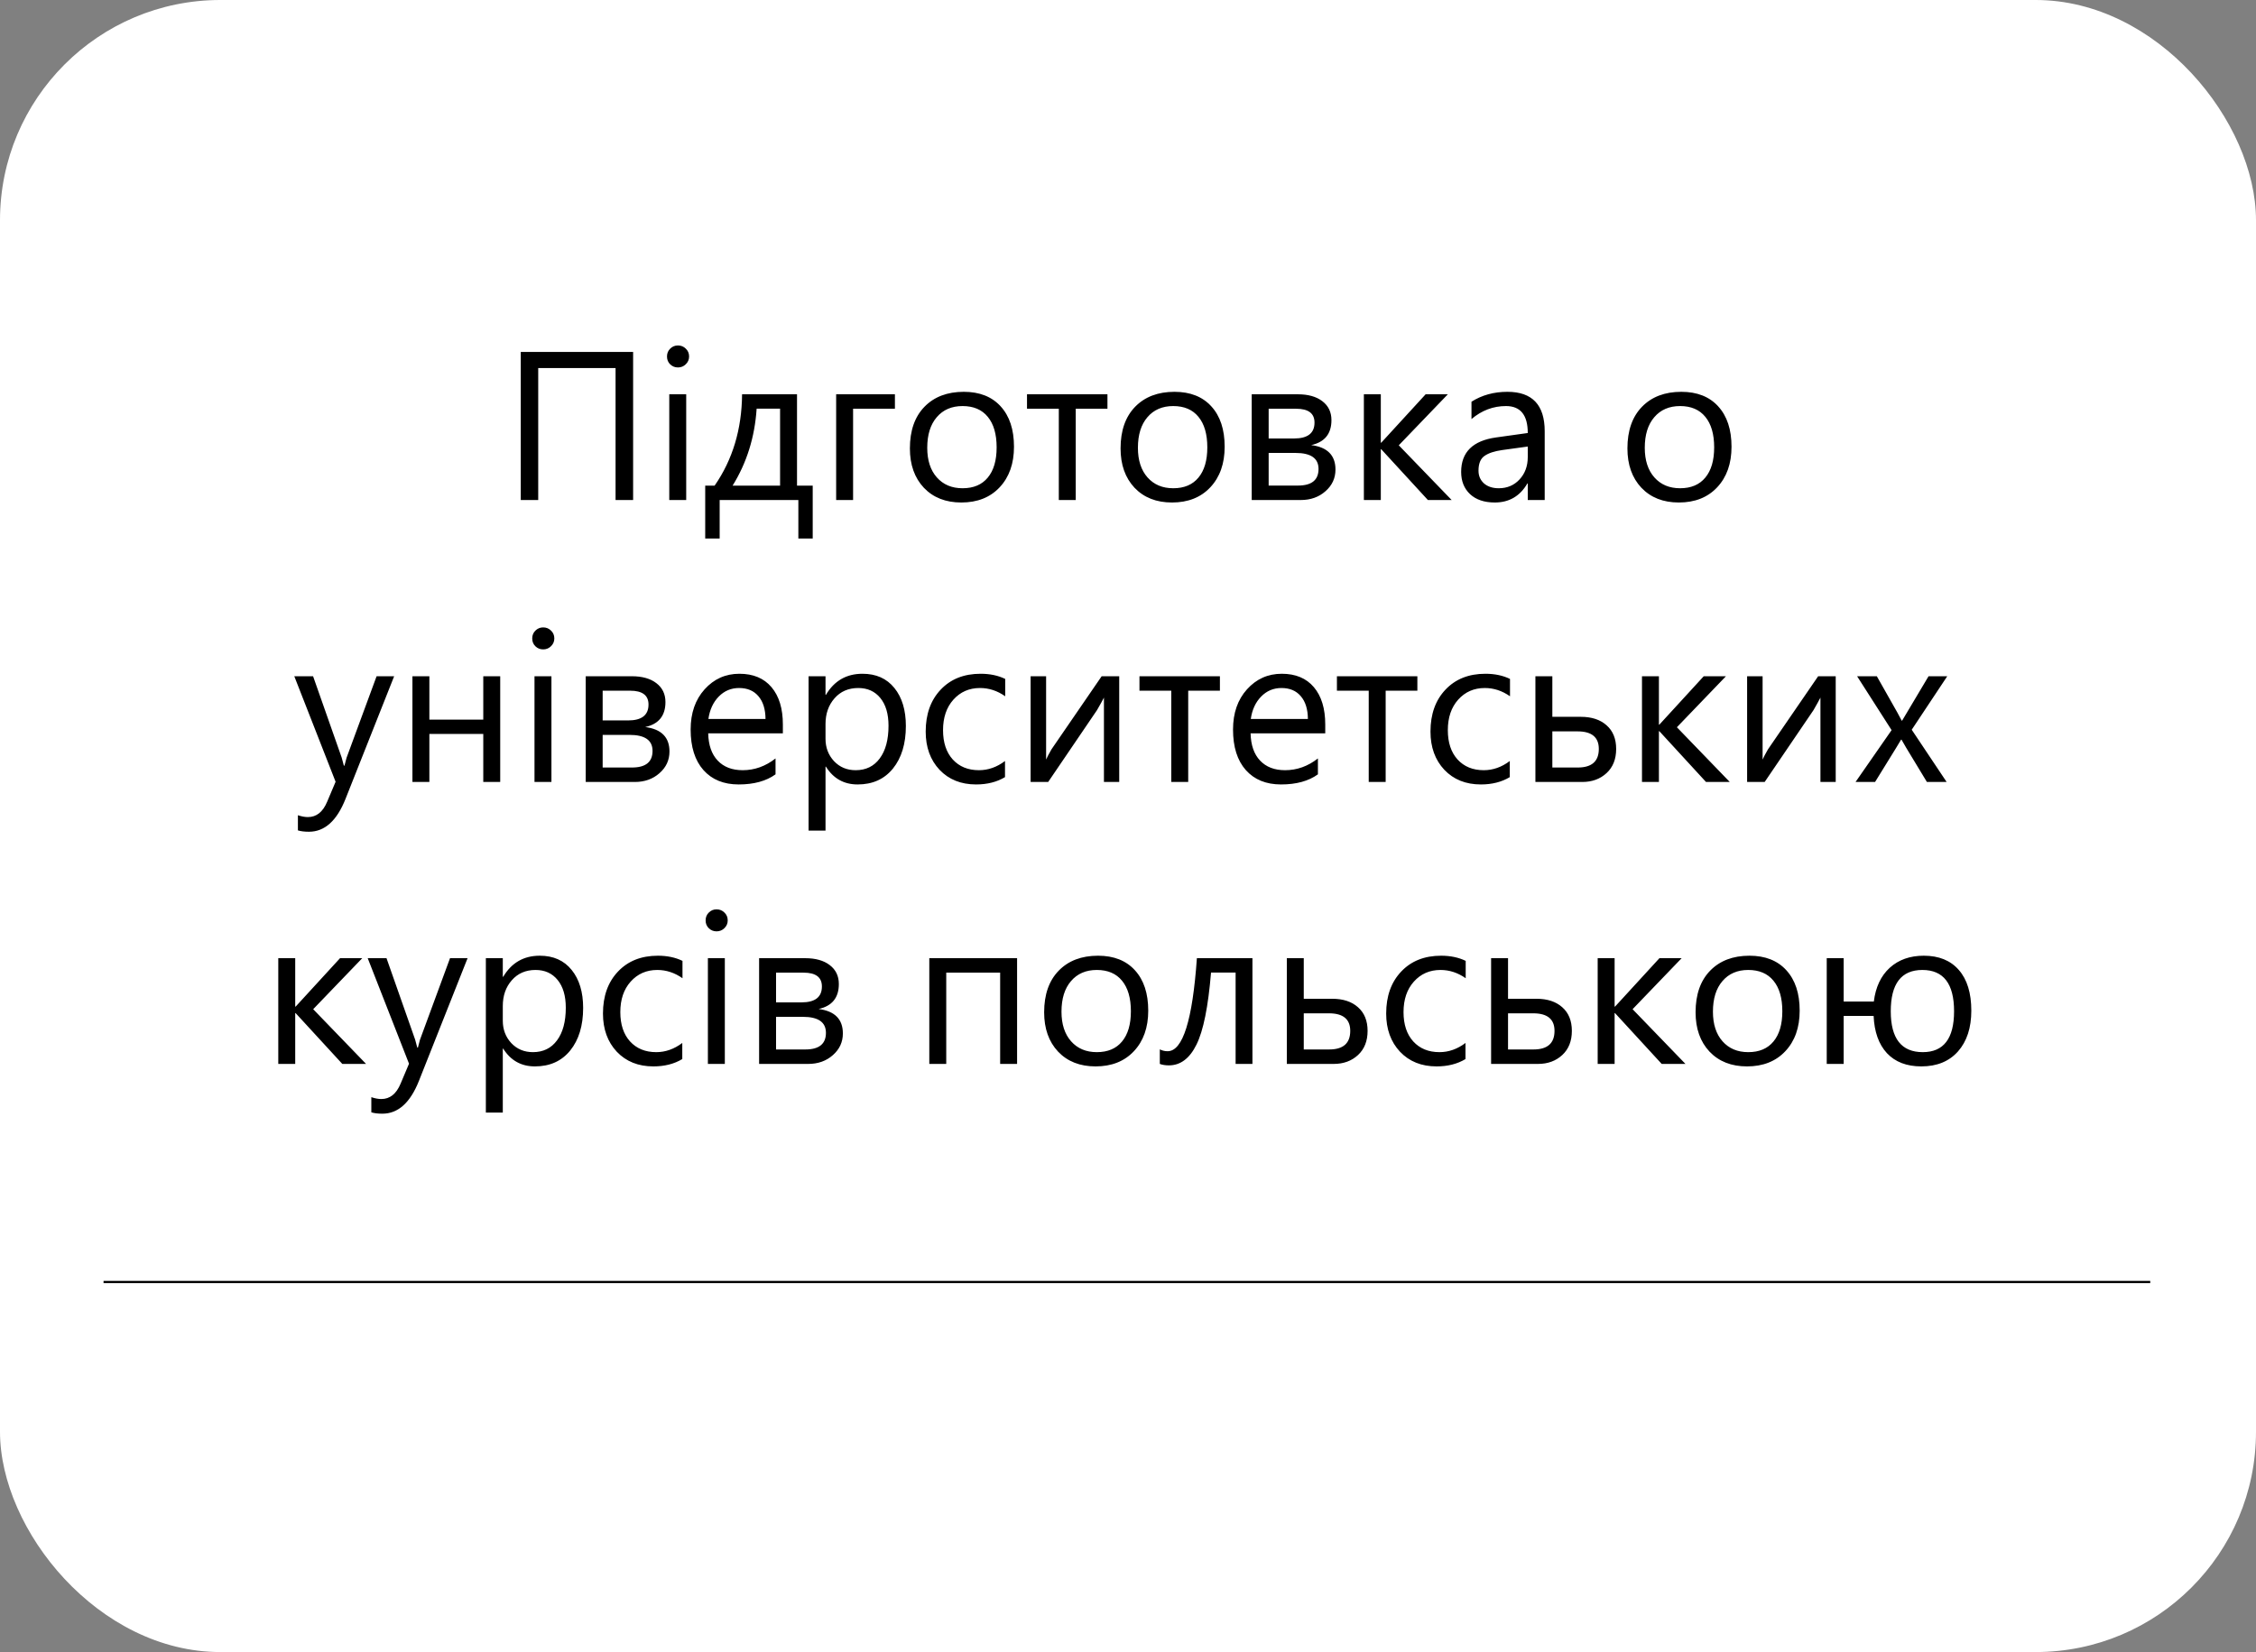 <?xml version="1.0" encoding="UTF-8"?> <svg xmlns="http://www.w3.org/2000/svg" width="1024" height="750" viewBox="0 0 1024 750" fill="none"><rect x="0" y="0" width="1024" height="750" fill="#808080" stroke="none"/> <g clip-path="url(#clip0)"> <rect width="1024" height="750" rx="100" fill="white"></rect> <path d="M47 582H976" stroke="black"></path> <path d="M287.375 227H279.406V167.094H244.297V227H236.375V159.781H287.375V227ZM307.719 166.812C306.344 166.812 305.172 166.344 304.203 165.406C303.234 164.469 302.75 163.281 302.75 161.844C302.75 160.406 303.234 159.219 304.203 158.281C305.172 157.312 306.344 156.828 307.719 156.828C309.125 156.828 310.312 157.312 311.281 158.281C312.281 159.219 312.781 160.406 312.781 161.844C312.781 163.219 312.281 164.391 311.281 165.359C310.312 166.328 309.125 166.812 307.719 166.812ZM311.469 227H303.781V179H311.469V227ZM368.891 244.484H362.375V227H326.656V244.484H320.094V220.484H324.359C332.547 208.672 336.703 194.844 336.828 179H361.766V220.484H368.891V244.484ZM354.078 220.484V185.516H343.438C342.594 198.453 338.953 210.109 332.516 220.484H354.078ZM406.203 185.562H387.219V227H379.531V179H406.203V185.562ZM436.344 228.125C429.25 228.125 423.578 225.891 419.328 221.422C415.109 216.922 413 210.969 413 203.562C413 195.5 415.203 189.203 419.609 184.672C424.016 180.141 429.969 177.875 437.469 177.875C444.625 177.875 450.203 180.078 454.203 184.484C458.234 188.891 460.25 195 460.25 202.812C460.25 210.469 458.078 216.609 453.734 221.234C449.422 225.828 443.625 228.125 436.344 228.125ZM436.906 184.344C431.969 184.344 428.062 186.031 425.188 189.406C422.312 192.75 420.875 197.375 420.875 203.281C420.875 208.969 422.328 213.453 425.234 216.734C428.141 220.016 432.031 221.656 436.906 221.656C441.875 221.656 445.688 220.047 448.344 216.828C451.031 213.609 452.375 209.031 452.375 203.094C452.375 197.094 451.031 192.469 448.344 189.219C445.688 185.969 441.875 184.344 436.906 184.344ZM502.672 185.562H488.281V227H480.594V185.562H466.156V179H502.672V185.562ZM531.969 228.125C524.875 228.125 519.203 225.891 514.953 221.422C510.734 216.922 508.625 210.969 508.625 203.562C508.625 195.5 510.828 189.203 515.234 184.672C519.641 180.141 525.594 177.875 533.094 177.875C540.25 177.875 545.828 180.078 549.828 184.484C553.859 188.891 555.875 195 555.875 202.812C555.875 210.469 553.703 216.609 549.359 221.234C545.047 225.828 539.25 228.125 531.969 228.125ZM532.531 184.344C527.594 184.344 523.688 186.031 520.812 189.406C517.938 192.75 516.5 197.375 516.5 203.281C516.5 208.969 517.953 213.453 520.859 216.734C523.766 220.016 527.656 221.656 532.531 221.656C537.5 221.656 541.312 220.047 543.969 216.828C546.656 213.609 548 209.031 548 203.094C548 197.094 546.656 192.469 543.969 189.219C541.312 185.969 537.5 184.344 532.531 184.344ZM568.156 227V179H589.062C593.781 179 597.5 180.047 600.219 182.141C602.969 184.234 604.344 187.094 604.344 190.719C604.344 196.938 601.281 200.719 595.156 202.062C602.5 203 606.172 206.703 606.172 213.172C606.172 217.078 604.656 220.359 601.625 223.016C598.625 225.672 594.891 227 590.422 227H568.156ZM575.844 185.562V199.062H587.375C593.562 199.062 596.656 196.656 596.656 191.844C596.656 187.656 593.875 185.562 588.312 185.562H575.844ZM575.844 205.625V220.438H589.156C595.375 220.438 598.484 217.922 598.484 212.891C598.484 208.047 595 205.625 588.031 205.625H575.844ZM658.906 227H648.125L626.938 203.938H626.75V227H619.062V179H626.75V200.984H626.938L647.094 179H657.172L634.906 202.156L658.906 227ZM701.141 227H693.453V219.5H693.266C689.922 225.25 685 228.125 678.5 228.125C673.719 228.125 669.969 226.859 667.25 224.328C664.562 221.797 663.219 218.438 663.219 214.25C663.219 205.281 668.5 200.062 679.062 198.594L693.453 196.578C693.453 188.422 690.156 184.344 683.562 184.344C677.781 184.344 672.562 186.312 667.906 190.25V182.375C672.625 179.375 678.062 177.875 684.219 177.875C695.5 177.875 701.141 183.844 701.141 195.781V227ZM693.453 202.719L681.875 204.312C678.312 204.812 675.625 205.703 673.812 206.984C672 208.234 671.094 210.469 671.094 213.688C671.094 216.031 671.922 217.953 673.578 219.453C675.266 220.922 677.5 221.656 680.281 221.656C684.094 221.656 687.234 220.328 689.703 217.672C692.203 214.984 693.453 211.594 693.453 207.5V202.719ZM762.031 228.125C754.938 228.125 749.266 225.891 745.016 221.422C740.797 216.922 738.688 210.969 738.688 203.562C738.688 195.5 740.891 189.203 745.297 184.672C749.703 180.141 755.656 177.875 763.156 177.875C770.312 177.875 775.891 180.078 779.891 184.484C783.922 188.891 785.938 195 785.938 202.812C785.938 210.469 783.766 216.609 779.422 221.234C775.109 225.828 769.312 228.125 762.031 228.125ZM762.594 184.344C757.656 184.344 753.75 186.031 750.875 189.406C748 192.75 746.562 197.375 746.562 203.281C746.562 208.969 748.016 213.453 750.922 216.734C753.828 220.016 757.719 221.656 762.594 221.656C767.562 221.656 771.375 220.047 774.031 216.828C776.719 213.609 778.062 209.031 778.062 203.094C778.062 197.094 776.719 192.469 774.031 189.219C771.375 185.969 767.562 184.344 762.594 184.344ZM178.906 307L156.828 362.688C152.891 372.625 147.359 377.594 140.234 377.594C138.234 377.594 136.562 377.391 135.219 376.984V370.094C136.875 370.656 138.391 370.938 139.766 370.938C143.641 370.938 146.547 368.625 148.484 364L152.328 354.906L133.578 307H142.109L155.094 343.938C155.25 344.406 155.578 345.625 156.078 347.594H156.359C156.516 346.844 156.828 345.656 157.297 344.031L170.938 307H178.906ZM227.047 355H219.359V333.203H194.891V355H187.203V307H194.891V326.688H219.359V307H227.047V355ZM246.547 294.812C245.172 294.812 244 294.344 243.031 293.406C242.062 292.469 241.578 291.281 241.578 289.844C241.578 288.406 242.062 287.219 243.031 286.281C244 285.312 245.172 284.828 246.547 284.828C247.953 284.828 249.141 285.312 250.109 286.281C251.109 287.219 251.609 288.406 251.609 289.844C251.609 291.219 251.109 292.391 250.109 293.359C249.141 294.328 247.953 294.812 246.547 294.812ZM250.297 355H242.609V307H250.297V355ZM265.859 355V307H286.766C291.484 307 295.203 308.047 297.922 310.141C300.672 312.234 302.047 315.094 302.047 318.719C302.047 324.938 298.984 328.719 292.859 330.062C300.203 331 303.875 334.703 303.875 341.172C303.875 345.078 302.359 348.359 299.328 351.016C296.328 353.672 292.594 355 288.125 355H265.859ZM273.547 313.562V327.062H285.078C291.266 327.062 294.359 324.656 294.359 319.844C294.359 315.656 291.578 313.562 286.016 313.562H273.547ZM273.547 333.625V348.438H286.859C293.078 348.438 296.188 345.922 296.188 340.891C296.188 336.047 292.703 333.625 285.734 333.625H273.547ZM355.344 332.922H321.453C321.578 338.266 323.016 342.391 325.766 345.297C328.516 348.203 332.297 349.656 337.109 349.656C342.516 349.656 347.484 347.875 352.016 344.312V351.531C347.797 354.594 342.219 356.125 335.281 356.125C328.5 356.125 323.172 353.953 319.297 349.609C315.422 345.234 313.484 339.094 313.484 331.188C313.484 323.719 315.594 317.641 319.812 312.953C324.062 308.234 329.328 305.875 335.609 305.875C341.891 305.875 346.75 307.906 350.188 311.969C353.625 316.031 355.344 321.672 355.344 328.891V332.922ZM347.469 326.406C347.438 321.969 346.359 318.516 344.234 316.047C342.141 313.578 339.219 312.344 335.469 312.344C331.844 312.344 328.766 313.641 326.234 316.234C323.703 318.828 322.141 322.219 321.547 326.406H347.469ZM374.891 348.062H374.703V377.078H367.016V307H374.703V315.438H374.891C378.672 309.062 384.203 305.875 391.484 305.875C397.672 305.875 402.5 308.031 405.969 312.344C409.438 316.625 411.172 322.375 411.172 329.594C411.172 337.625 409.219 344.062 405.312 348.906C401.406 353.719 396.062 356.125 389.281 356.125C383.062 356.125 378.266 353.438 374.891 348.062ZM374.703 328.703V335.406C374.703 339.375 375.984 342.75 378.547 345.531C381.141 348.281 384.422 349.656 388.391 349.656C393.047 349.656 396.688 347.875 399.312 344.312C401.969 340.75 403.297 335.797 403.297 329.453C403.297 324.109 402.062 319.922 399.594 316.891C397.125 313.859 393.781 312.344 389.562 312.344C385.094 312.344 381.5 313.906 378.781 317.031C376.062 320.125 374.703 324.016 374.703 328.703ZM456.172 352.797C452.484 355.016 448.109 356.125 443.047 356.125C436.203 356.125 430.672 353.906 426.453 349.469C422.266 345 420.172 339.219 420.172 332.125C420.172 324.219 422.438 317.875 426.969 313.094C431.5 308.281 437.547 305.875 445.109 305.875C449.328 305.875 453.047 306.656 456.266 308.219V316.094C452.703 313.594 448.891 312.344 444.828 312.344C439.922 312.344 435.891 314.109 432.734 317.641C429.609 321.141 428.047 325.75 428.047 331.469C428.047 337.094 429.516 341.531 432.453 344.781C435.422 348.031 439.391 349.656 444.359 349.656C448.547 349.656 452.484 348.266 456.172 345.484V352.797ZM508.016 355H501.078V316.703C500.391 318.047 499.344 319.938 497.938 322.375L475.766 355H467.797V307H474.828V344.828C475.203 343.922 476.016 342.375 477.266 340.188L500.047 307H508.016V355ZM553.719 313.562H539.328V355H531.641V313.562H517.203V307H553.719V313.562ZM601.531 332.922H567.641C567.766 338.266 569.203 342.391 571.953 345.297C574.703 348.203 578.484 349.656 583.297 349.656C588.703 349.656 593.672 347.875 598.203 344.312V351.531C593.984 354.594 588.406 356.125 581.469 356.125C574.688 356.125 569.359 353.953 565.484 349.609C561.609 345.234 559.672 339.094 559.672 331.188C559.672 323.719 561.781 317.641 566 312.953C570.25 308.234 575.516 305.875 581.797 305.875C588.078 305.875 592.938 307.906 596.375 311.969C599.812 316.031 601.531 321.672 601.531 328.891V332.922ZM593.656 326.406C593.625 321.969 592.547 318.516 590.422 316.047C588.328 313.578 585.406 312.344 581.656 312.344C578.031 312.344 574.953 313.641 572.422 316.234C569.891 318.828 568.328 322.219 567.734 326.406H593.656ZM643.344 313.562H628.953V355H621.266V313.562H606.828V307H643.344V313.562ZM685.297 352.797C681.609 355.016 677.234 356.125 672.172 356.125C665.328 356.125 659.797 353.906 655.578 349.469C651.391 345 649.297 339.219 649.297 332.125C649.297 324.219 651.562 317.875 656.094 313.094C660.625 308.281 666.672 305.875 674.234 305.875C678.453 305.875 682.172 306.656 685.391 308.219V316.094C681.828 313.594 678.016 312.344 673.953 312.344C669.047 312.344 665.016 314.109 661.859 317.641C658.734 321.141 657.172 325.75 657.172 331.469C657.172 337.094 658.641 341.531 661.578 344.781C664.547 348.031 668.516 349.656 673.484 349.656C677.672 349.656 681.609 348.266 685.297 345.484V352.797ZM696.922 355V307H704.609V325.422H717.547C722.453 325.422 726.344 326.703 729.219 329.266C732.125 331.828 733.578 335.406 733.578 340C733.578 344.625 732.125 348.281 729.219 350.969C726.312 353.656 722.641 355 718.203 355H696.922ZM704.609 332.031V348.438H716.141C722.516 348.438 725.703 345.625 725.703 340C725.703 334.688 722.484 332.031 716.047 332.031H704.609ZM785.141 355H774.359L753.172 331.938H752.984V355H745.297V307H752.984V328.984H753.172L773.328 307H783.406L761.141 330.156L785.141 355ZM833.234 355H826.297V316.703C825.609 318.047 824.562 319.938 823.156 322.375L800.984 355H793.016V307H800.047V344.828C800.422 343.922 801.234 342.375 802.484 340.188L825.266 307H833.234V355ZM883.859 307L867.734 331.281L883.578 355H874.625L865.203 339.438C864.609 338.469 863.906 337.25 863.094 335.781H862.906C862.75 336.062 862.016 337.281 860.703 339.438L851.094 355H842.234L858.594 331.469L842.938 307H851.891L861.172 323.406C861.859 324.625 862.531 325.875 863.188 327.156H863.375L875.375 307H883.859ZM166.156 483H155.375L134.188 459.938H134V483H126.312V435H134V456.984H134.188L154.344 435H164.422L142.156 458.156L166.156 483ZM212.234 435L190.156 490.688C186.219 500.625 180.688 505.594 173.562 505.594C171.562 505.594 169.891 505.391 168.547 504.984V498.094C170.203 498.656 171.719 498.938 173.094 498.938C176.969 498.938 179.875 496.625 181.812 492L185.656 482.906L166.906 435H175.438L188.422 471.938C188.578 472.406 188.906 473.625 189.406 475.594H189.688C189.844 474.844 190.156 473.656 190.625 472.031L204.266 435H212.234ZM228.406 476.062H228.219V505.078H220.531V435H228.219V443.438H228.406C232.188 437.062 237.719 433.875 245 433.875C251.188 433.875 256.016 436.031 259.484 440.344C262.953 444.625 264.688 450.375 264.688 457.594C264.688 465.625 262.734 472.062 258.828 476.906C254.922 481.719 249.578 484.125 242.797 484.125C236.578 484.125 231.781 481.438 228.406 476.062ZM228.219 456.703V463.406C228.219 467.375 229.5 470.75 232.062 473.531C234.656 476.281 237.938 477.656 241.906 477.656C246.562 477.656 250.203 475.875 252.828 472.312C255.484 468.75 256.812 463.797 256.812 457.453C256.812 452.109 255.578 447.922 253.109 444.891C250.641 441.859 247.297 440.344 243.078 440.344C238.609 440.344 235.016 441.906 232.297 445.031C229.578 448.125 228.219 452.016 228.219 456.703ZM309.688 480.797C306 483.016 301.625 484.125 296.562 484.125C289.719 484.125 284.188 481.906 279.969 477.469C275.781 473 273.688 467.219 273.688 460.125C273.688 452.219 275.953 445.875 280.484 441.094C285.016 436.281 291.062 433.875 298.625 433.875C302.844 433.875 306.562 434.656 309.781 436.219V444.094C306.219 441.594 302.406 440.344 298.344 440.344C293.438 440.344 289.406 442.109 286.25 445.641C283.125 449.141 281.562 453.75 281.562 459.469C281.562 465.094 283.031 469.531 285.969 472.781C288.938 476.031 292.906 477.656 297.875 477.656C302.062 477.656 306 476.266 309.688 473.484V480.797ZM325.25 422.812C323.875 422.812 322.703 422.344 321.734 421.406C320.766 420.469 320.281 419.281 320.281 417.844C320.281 416.406 320.766 415.219 321.734 414.281C322.703 413.312 323.875 412.828 325.25 412.828C326.656 412.828 327.844 413.312 328.812 414.281C329.812 415.219 330.312 416.406 330.312 417.844C330.312 419.219 329.812 420.391 328.812 421.359C327.844 422.328 326.656 422.812 325.25 422.812ZM329 483H321.312V435H329V483ZM344.562 483V435H365.469C370.188 435 373.906 436.047 376.625 438.141C379.375 440.234 380.75 443.094 380.75 446.719C380.75 452.938 377.688 456.719 371.562 458.062C378.906 459 382.578 462.703 382.578 469.172C382.578 473.078 381.062 476.359 378.031 479.016C375.031 481.672 371.297 483 366.828 483H344.562ZM352.25 441.562V455.062H363.781C369.969 455.062 373.062 452.656 373.062 447.844C373.062 443.656 370.281 441.562 364.719 441.562H352.25ZM352.25 461.625V476.438H365.562C371.781 476.438 374.891 473.922 374.891 468.891C374.891 464.047 371.406 461.625 364.438 461.625H352.25ZM461.656 483H453.969V441.562H429.5V483H421.812V435H461.656V483ZM497.281 484.125C490.188 484.125 484.516 481.891 480.266 477.422C476.047 472.922 473.938 466.969 473.938 459.562C473.938 451.5 476.141 445.203 480.547 440.672C484.953 436.141 490.906 433.875 498.406 433.875C505.562 433.875 511.141 436.078 515.141 440.484C519.172 444.891 521.188 451 521.188 458.812C521.188 466.469 519.016 472.609 514.672 477.234C510.359 481.828 504.562 484.125 497.281 484.125ZM497.844 440.344C492.906 440.344 489 442.031 486.125 445.406C483.25 448.75 481.812 453.375 481.812 459.281C481.812 464.969 483.266 469.453 486.172 472.734C489.078 476.016 492.969 477.656 497.844 477.656C502.812 477.656 506.625 476.047 509.281 472.828C511.969 469.609 513.312 465.031 513.312 459.094C513.312 453.094 511.969 448.469 509.281 445.219C506.625 441.969 502.812 440.344 497.844 440.344ZM568.484 483H560.844V441.516H549.688C548.406 457.047 546.203 467.953 543.078 474.234C539.984 480.516 535.812 483.656 530.562 483.656C528.969 483.656 527.594 483.438 526.438 483V476.391C527.531 476.953 528.719 477.234 530 477.234C536.875 477.234 541.297 463.156 543.266 435H568.484V483ZM584.094 483V435H591.781V453.422H604.719C609.625 453.422 613.516 454.703 616.391 457.266C619.297 459.828 620.75 463.406 620.75 468C620.75 472.625 619.297 476.281 616.391 478.969C613.484 481.656 609.812 483 605.375 483H584.094ZM591.781 460.031V476.438H603.312C609.688 476.438 612.875 473.625 612.875 468C612.875 462.688 609.656 460.031 603.219 460.031H591.781ZM665.188 480.797C661.5 483.016 657.125 484.125 652.062 484.125C645.219 484.125 639.688 481.906 635.469 477.469C631.281 473 629.188 467.219 629.188 460.125C629.188 452.219 631.453 445.875 635.984 441.094C640.516 436.281 646.562 433.875 654.125 433.875C658.344 433.875 662.062 434.656 665.281 436.219V444.094C661.719 441.594 657.906 440.344 653.844 440.344C648.938 440.344 644.906 442.109 641.75 445.641C638.625 449.141 637.062 453.75 637.062 459.469C637.062 465.094 638.531 469.531 641.469 472.781C644.438 476.031 648.406 477.656 653.375 477.656C657.562 477.656 661.5 476.266 665.188 473.484V480.797ZM676.812 483V435H684.5V453.422H697.438C702.344 453.422 706.234 454.703 709.109 457.266C712.016 459.828 713.469 463.406 713.469 468C713.469 472.625 712.016 476.281 709.109 478.969C706.203 481.656 702.531 483 698.094 483H676.812ZM684.5 460.031V476.438H696.031C702.406 476.438 705.594 473.625 705.594 468C705.594 462.688 702.375 460.031 695.938 460.031H684.5ZM765.031 483H754.25L733.062 459.938H732.875V483H725.188V435H732.875V456.984H733.062L753.219 435H763.297L741.031 458.156L765.031 483ZM792.969 484.125C785.875 484.125 780.203 481.891 775.953 477.422C771.734 472.922 769.625 466.969 769.625 459.562C769.625 451.5 771.828 445.203 776.234 440.672C780.641 436.141 786.594 433.875 794.094 433.875C801.25 433.875 806.828 436.078 810.828 440.484C814.859 444.891 816.875 451 816.875 458.812C816.875 466.469 814.703 472.609 810.359 477.234C806.047 481.828 800.25 484.125 792.969 484.125ZM793.531 440.344C788.594 440.344 784.688 442.031 781.812 445.406C778.938 448.75 777.5 453.375 777.5 459.281C777.5 464.969 778.953 469.453 781.859 472.734C784.766 476.016 788.656 477.656 793.531 477.656C798.5 477.656 802.312 476.047 804.969 472.828C807.656 469.609 809 465.031 809 459.094C809 453.094 807.656 448.469 804.969 445.219C802.312 441.969 798.5 440.344 793.531 440.344ZM850.438 461.203H836.844V483H829.156V435H836.844V454.688H850.531C851.344 448.125 853.75 443.016 857.75 439.359C861.781 435.703 866.938 433.875 873.219 433.875C880.062 433.875 885.359 436.031 889.109 440.344C892.891 444.656 894.781 450.812 894.781 458.812C894.781 466.594 892.766 472.766 888.734 477.328C884.703 481.859 879.156 484.125 872.094 484.125C865.438 484.125 860.234 482.125 856.484 478.125C852.766 474.094 850.75 468.453 850.438 461.203ZM872.562 440.344C863 440.344 858.219 446.594 858.219 459.094C858.219 471.469 863.062 477.656 872.75 477.656C882.219 477.656 886.953 471.469 886.953 459.094C886.953 446.594 882.156 440.344 872.562 440.344Z" fill="black"></path> </g> <defs> <clipPath id="clip0"> <rect width="1024" height="750" rx="100" fill="white"></rect> </clipPath> </defs> </svg> 